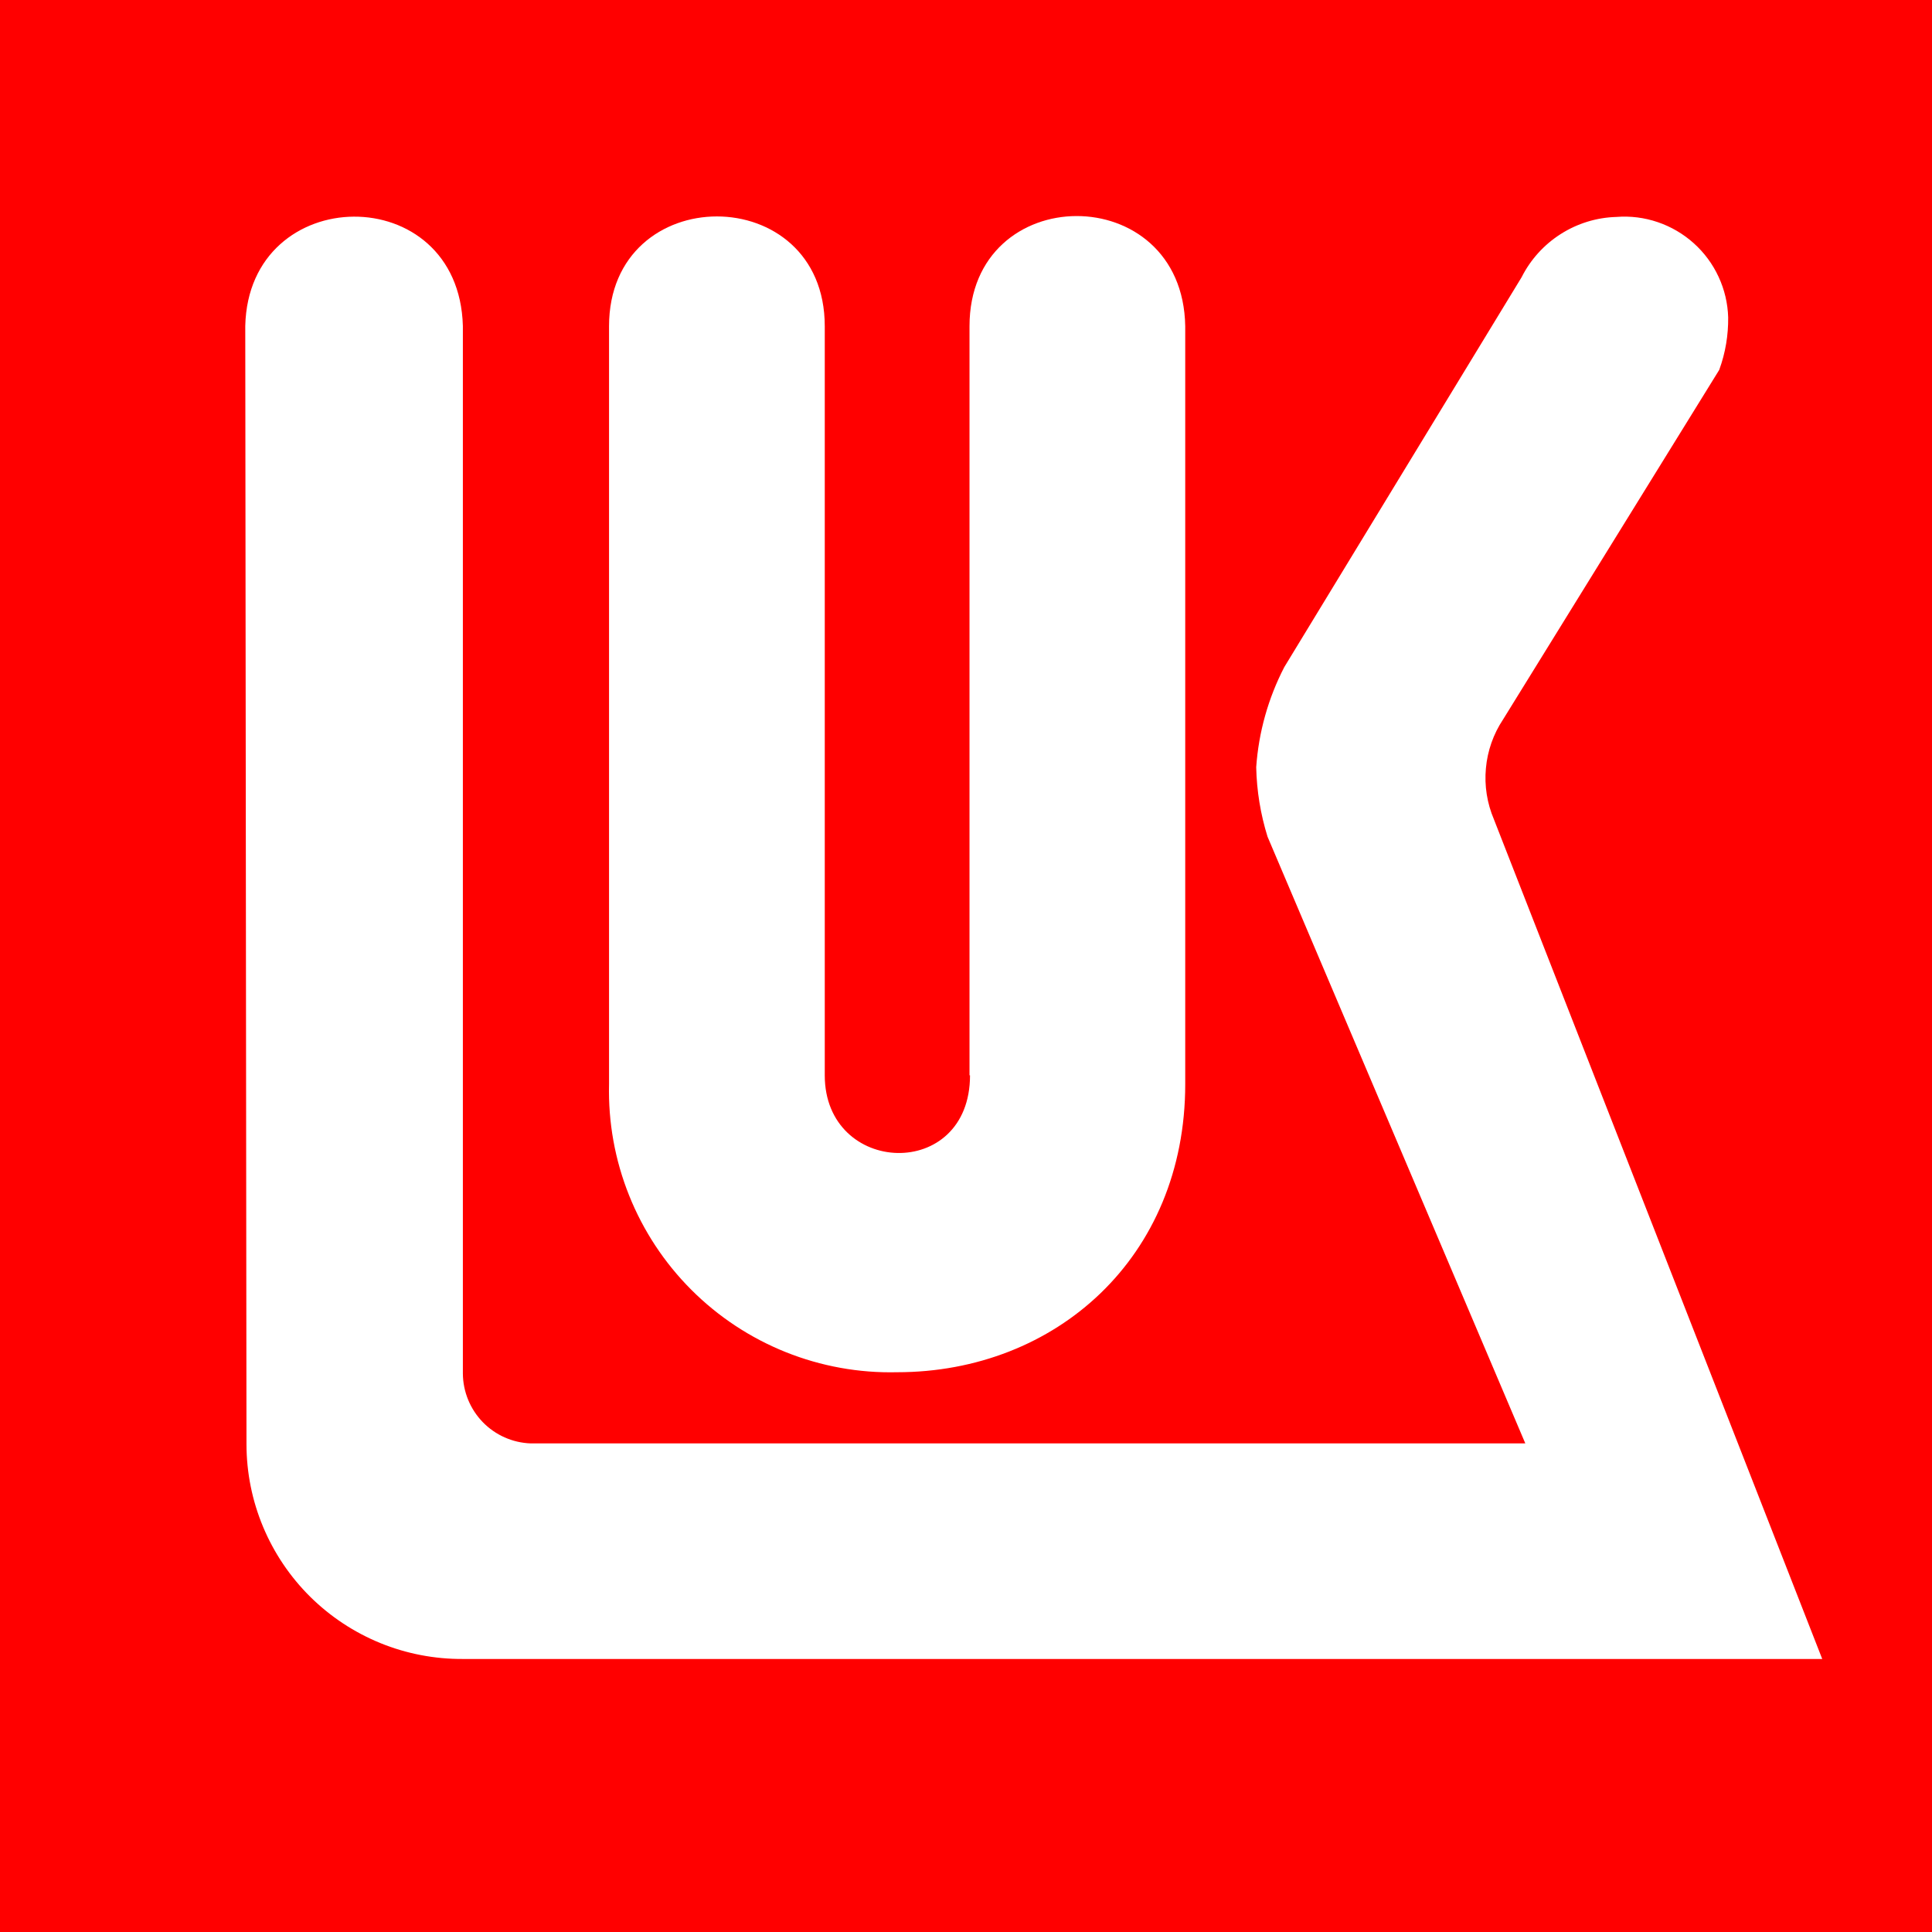 <?xml version="1.0" encoding="UTF-8"?>
<svg xmlns="http://www.w3.org/2000/svg" width="38" height="38" viewBox="0 0 38 38" fill="none">
  <rect x="0" y="0" width="38" height="38" fill="#333333" stroke="none"/>
  <g id="Frame" clip-path="url(#clip0_3538_10974)">
    <path id="Vector" d="M38.003 0H0V38.083H38.003V0Z" fill="red"></path>
    <path id="Vector_2" d="M33.814 7.277L29.564 14.15C29.373 14.437 29.257 14.767 29.226 15.111C29.194 15.454 29.249 15.8 29.384 16.117L35.841 32.63H9.104C8.547 32.633 7.995 32.527 7.48 32.317C6.964 32.106 6.495 31.796 6.099 31.404C5.704 31.012 5.39 30.546 5.175 30.032C4.96 29.518 4.849 28.967 4.848 28.41L4.824 6.41C4.891 3.57 9.024 3.52 9.104 6.41V27.017C9.107 27.373 9.247 27.715 9.495 27.971C9.743 28.227 10.081 28.377 10.438 28.39H30.001L24.931 16.457C24.793 16.014 24.718 15.554 24.708 15.09C24.756 14.402 24.944 13.732 25.261 13.12L29.928 5.453C30.103 5.106 30.368 4.813 30.696 4.604C31.024 4.395 31.402 4.278 31.791 4.267C32.067 4.245 32.344 4.28 32.605 4.369C32.867 4.458 33.108 4.599 33.314 4.784C33.52 4.969 33.686 5.193 33.802 5.444C33.919 5.695 33.983 5.967 33.991 6.243C33.995 6.592 33.937 6.939 33.818 7.267" fill="white"></path>
    <path id="Vector_3" d="M19.069 21.15V6.417C19.069 3.537 23.265 3.517 23.312 6.417V21.323C23.312 24.733 20.762 26.99 17.645 26.99C16.896 27.008 16.151 26.873 15.456 26.595C14.76 26.316 14.129 25.9 13.599 25.37C13.069 24.84 12.652 24.208 12.374 23.513C12.095 22.817 11.961 22.072 11.979 21.323V6.417C11.979 3.537 16.222 3.537 16.222 6.417V21.15C16.222 23.127 19.079 23.247 19.079 21.15" fill="white"></path>
  </g>
  <defs>
    <clipPath id="clip0_3538_10974">
      <rect width="38" height="38" fill="white"></rect>
    </clipPath>
  </defs>
</svg>
